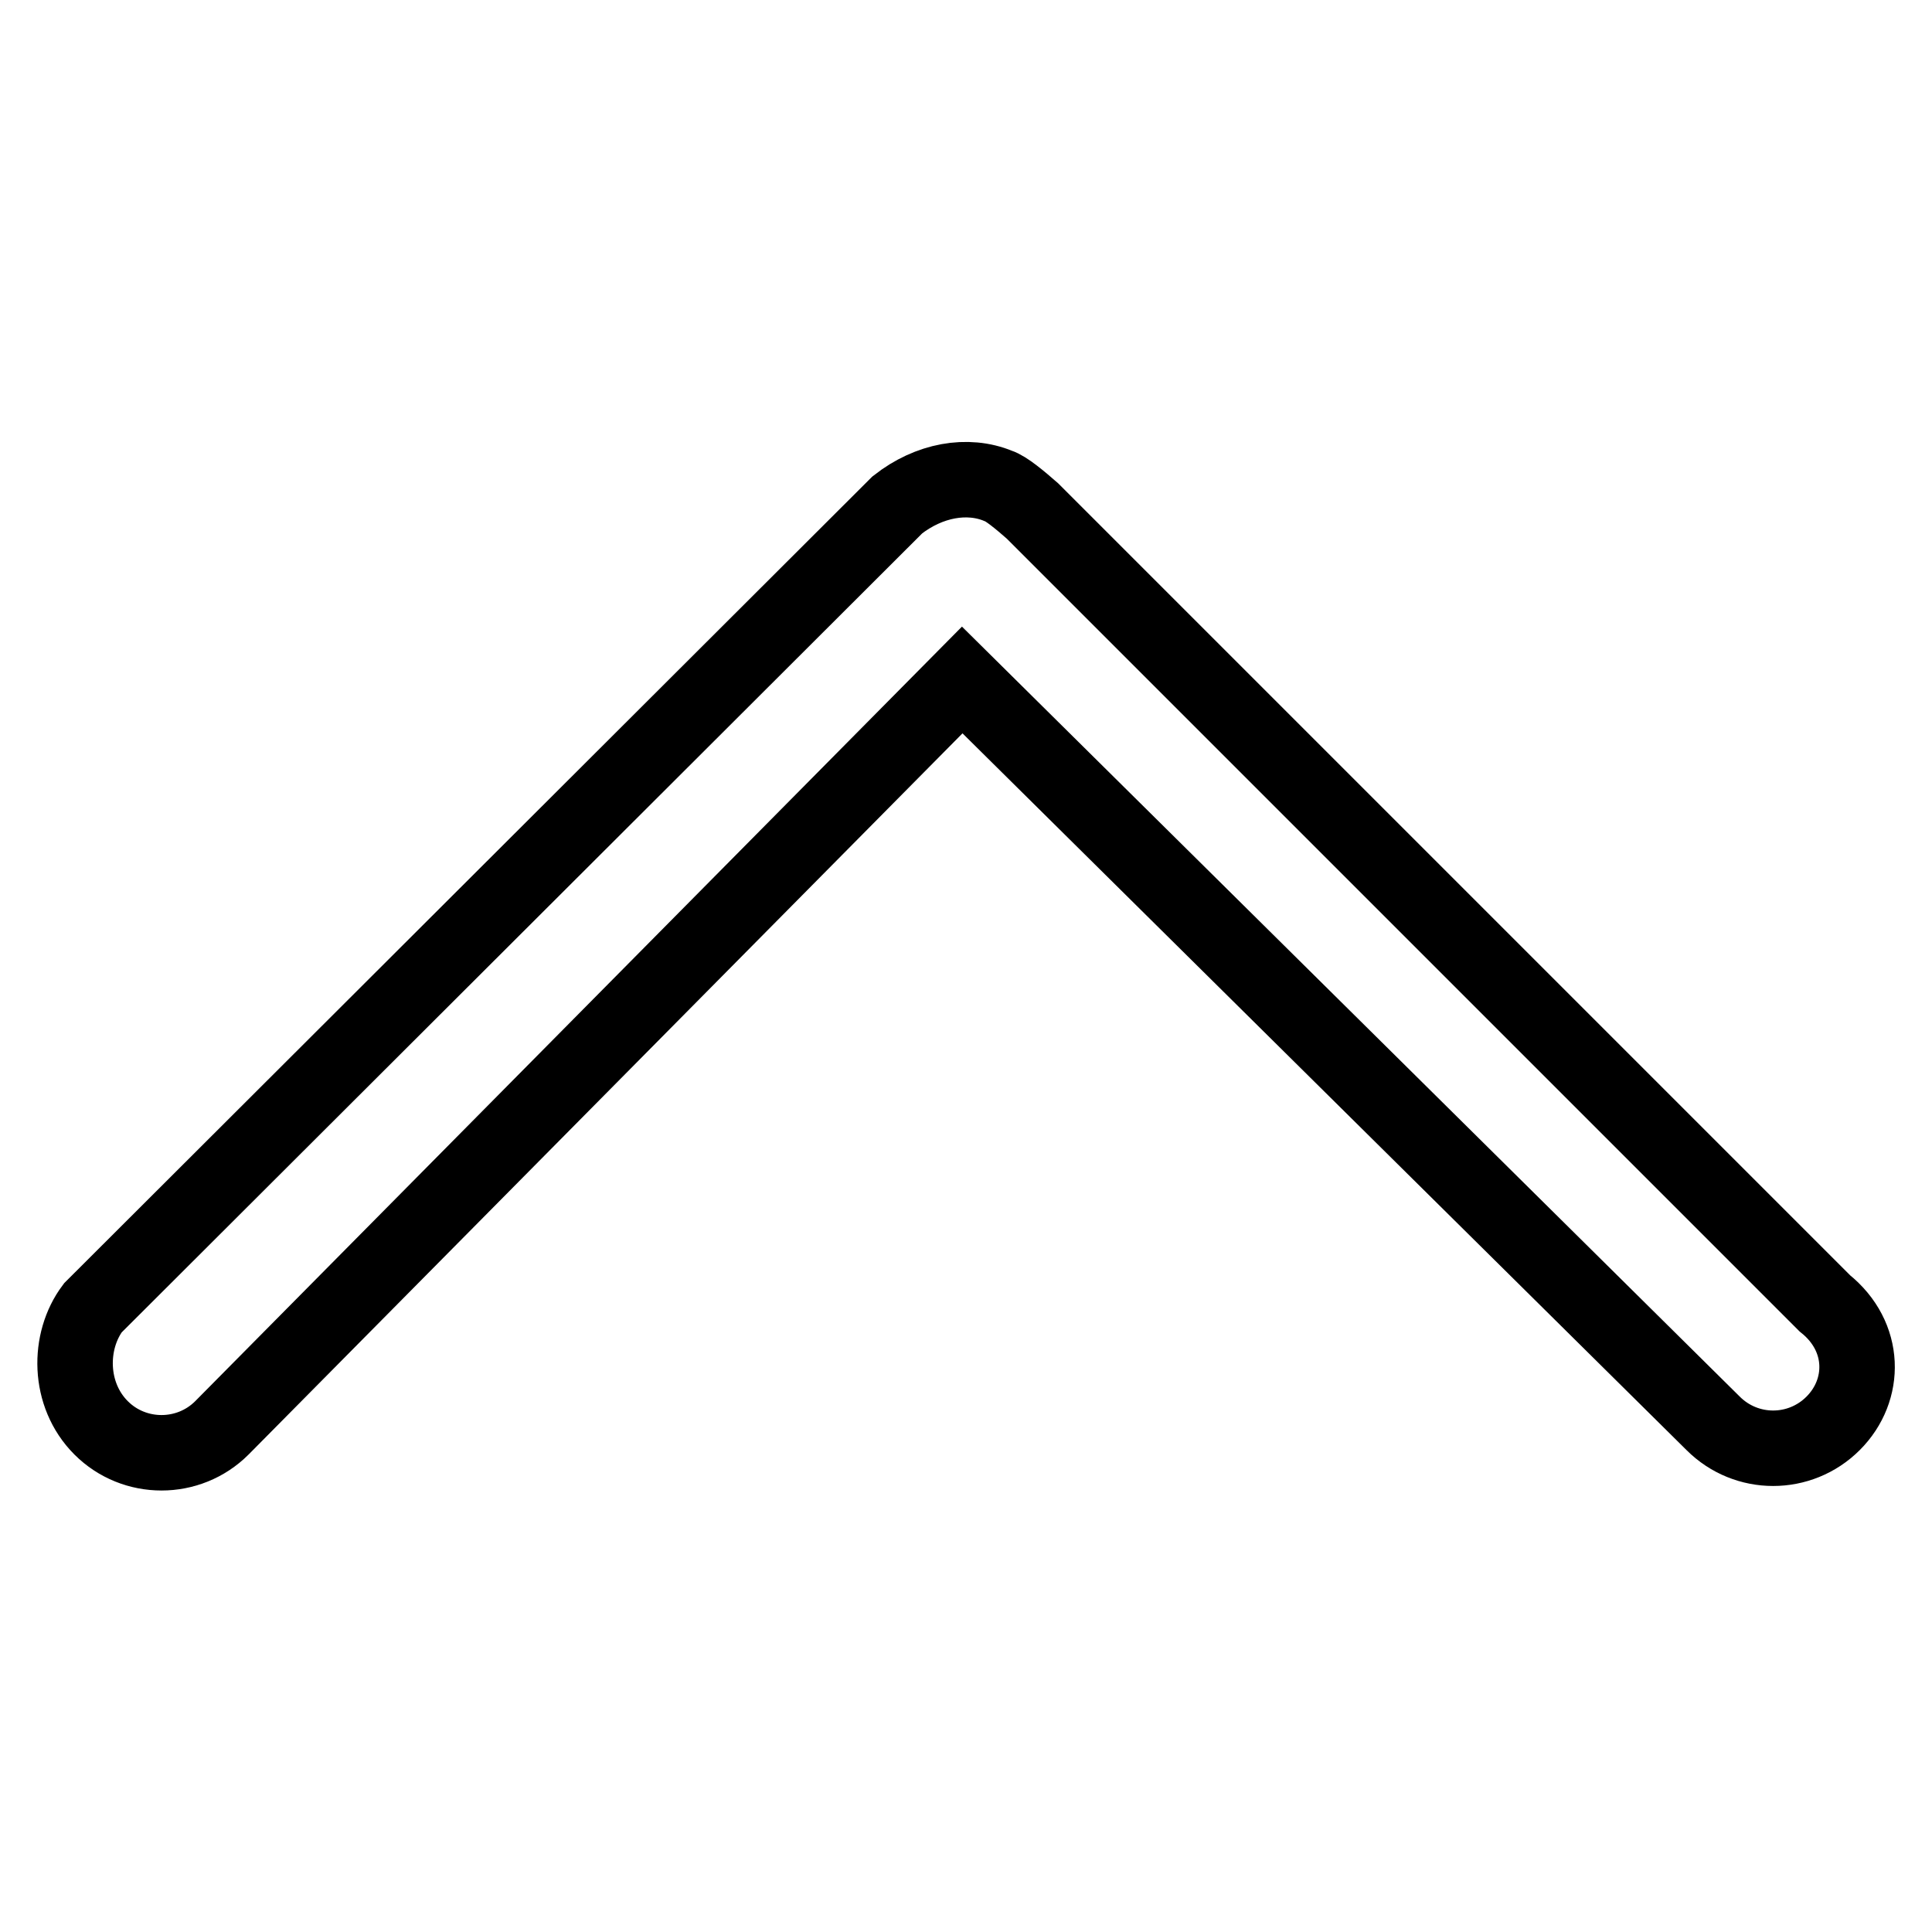 <?xml version="1.0" encoding="utf-8"?>
<!-- Svg Vector Icons : http://www.onlinewebfonts.com/icon -->
<!DOCTYPE svg PUBLIC "-//W3C//DTD SVG 1.1//EN" "http://www.w3.org/Graphics/SVG/1.1/DTD/svg11.dtd">
<svg version="1.1" xmlns="http://www.w3.org/2000/svg" xmlns:xlink="http://www.w3.org/1999/xlink" x="0px" y="0px" viewBox="0 0 256 256" enable-background="new 0 0 256 256" xml:space="preserve">
<g> <path stroke-width="10" fill-opacity="0" stroke="#000000"  d="M29.4,189.2l98.1-99.1l99.5,98.5c4.4,4.4,11.5,4.4,15.9,0c4.4-4.4,4.4-11.5-1.1-15.9l-105-105 c-1.6-1.4-3.5-3-4.5-3.3c-4.1-1.7-9.2-0.8-13.4,2.5L12.3,173.3c-3.3,4.4-3.3,11.5,1.1,15.9C17.8,193.6,25,193.6,29.4,189.2 L29.4,189.2z"/></g>
</svg>